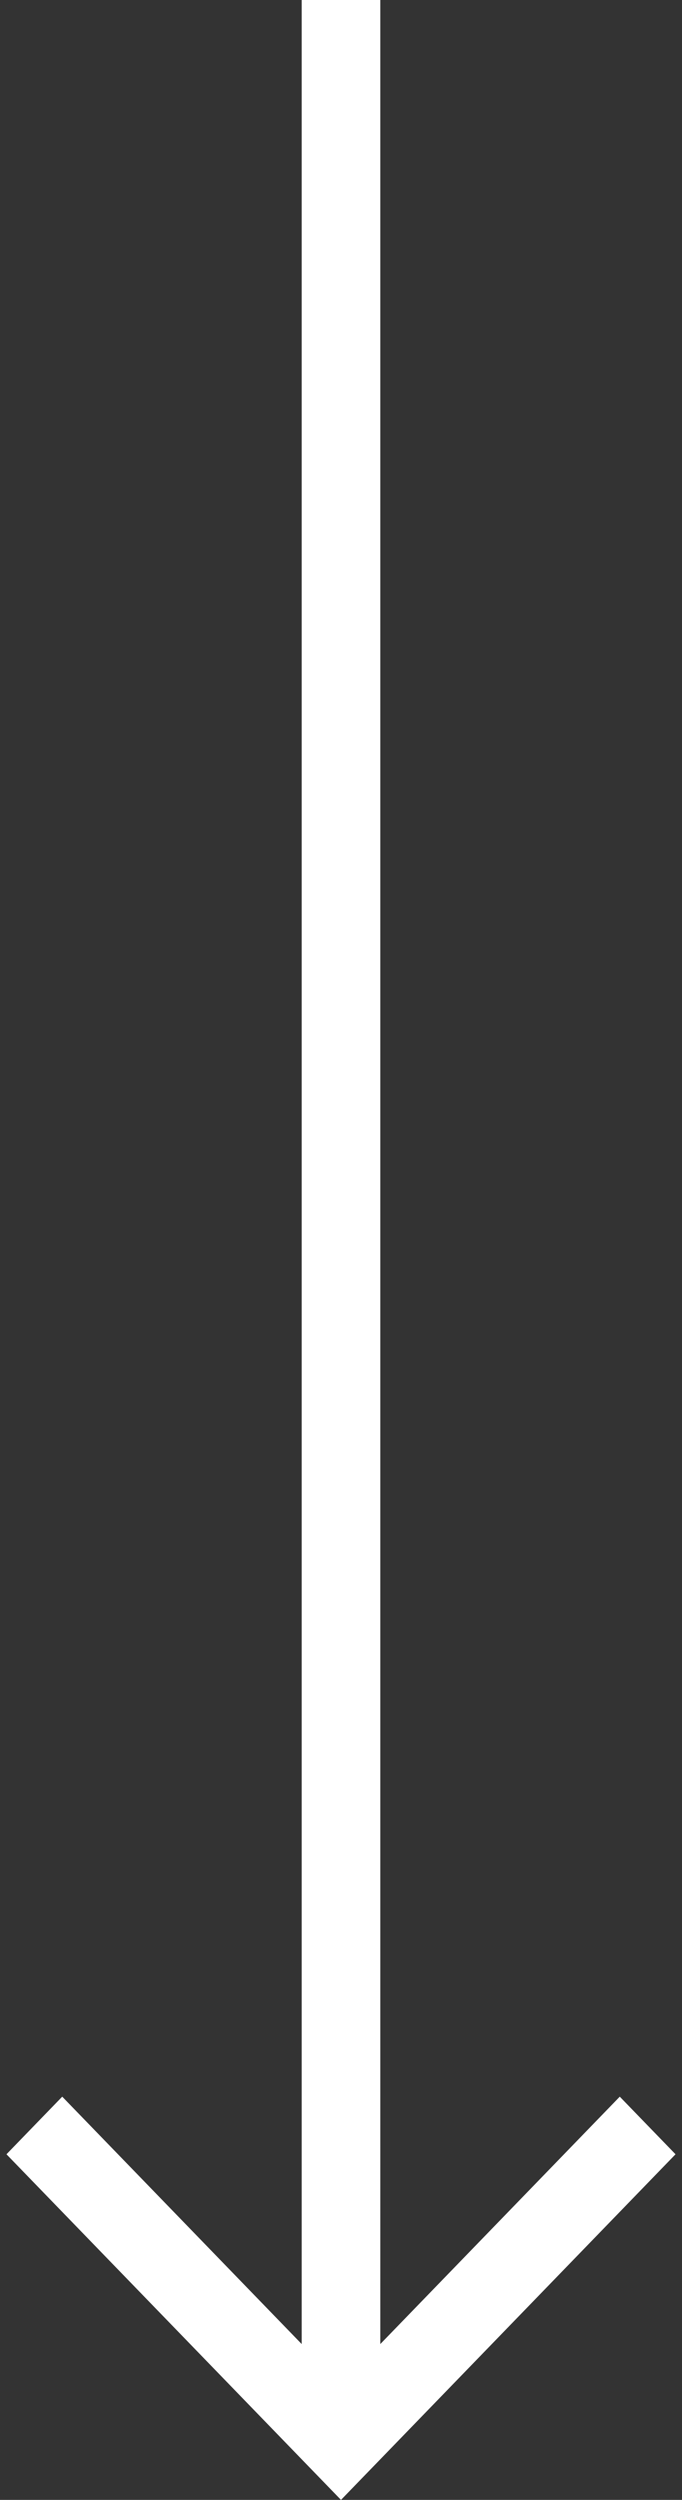 <svg xmlns="http://www.w3.org/2000/svg" width="12.004" height="44" viewBox="0 0 12.004 44">
  <rect x="0" y="0" width="12.004" height="44" fill="#333333" stroke="none"/>
  <g id="Group_523" data-name="Group 523" transform="translate(12.004 31.996) rotate(90)">
    <path id="Path_139" data-name="Path 139" d="M30,0H72V1.384H30Z" transform="translate(-61.996 5.31)" fill="#fff"/>
    <path id="Union_1" data-name="Union 1" d="M.138,8.465,0,0,1.411.023,8.465.138l.023,1.411L1.434,1.434l.115,7.054Z" transform="translate(12.004 6.002) rotate(135)" fill="#fff"/>
  </g>
</svg>
